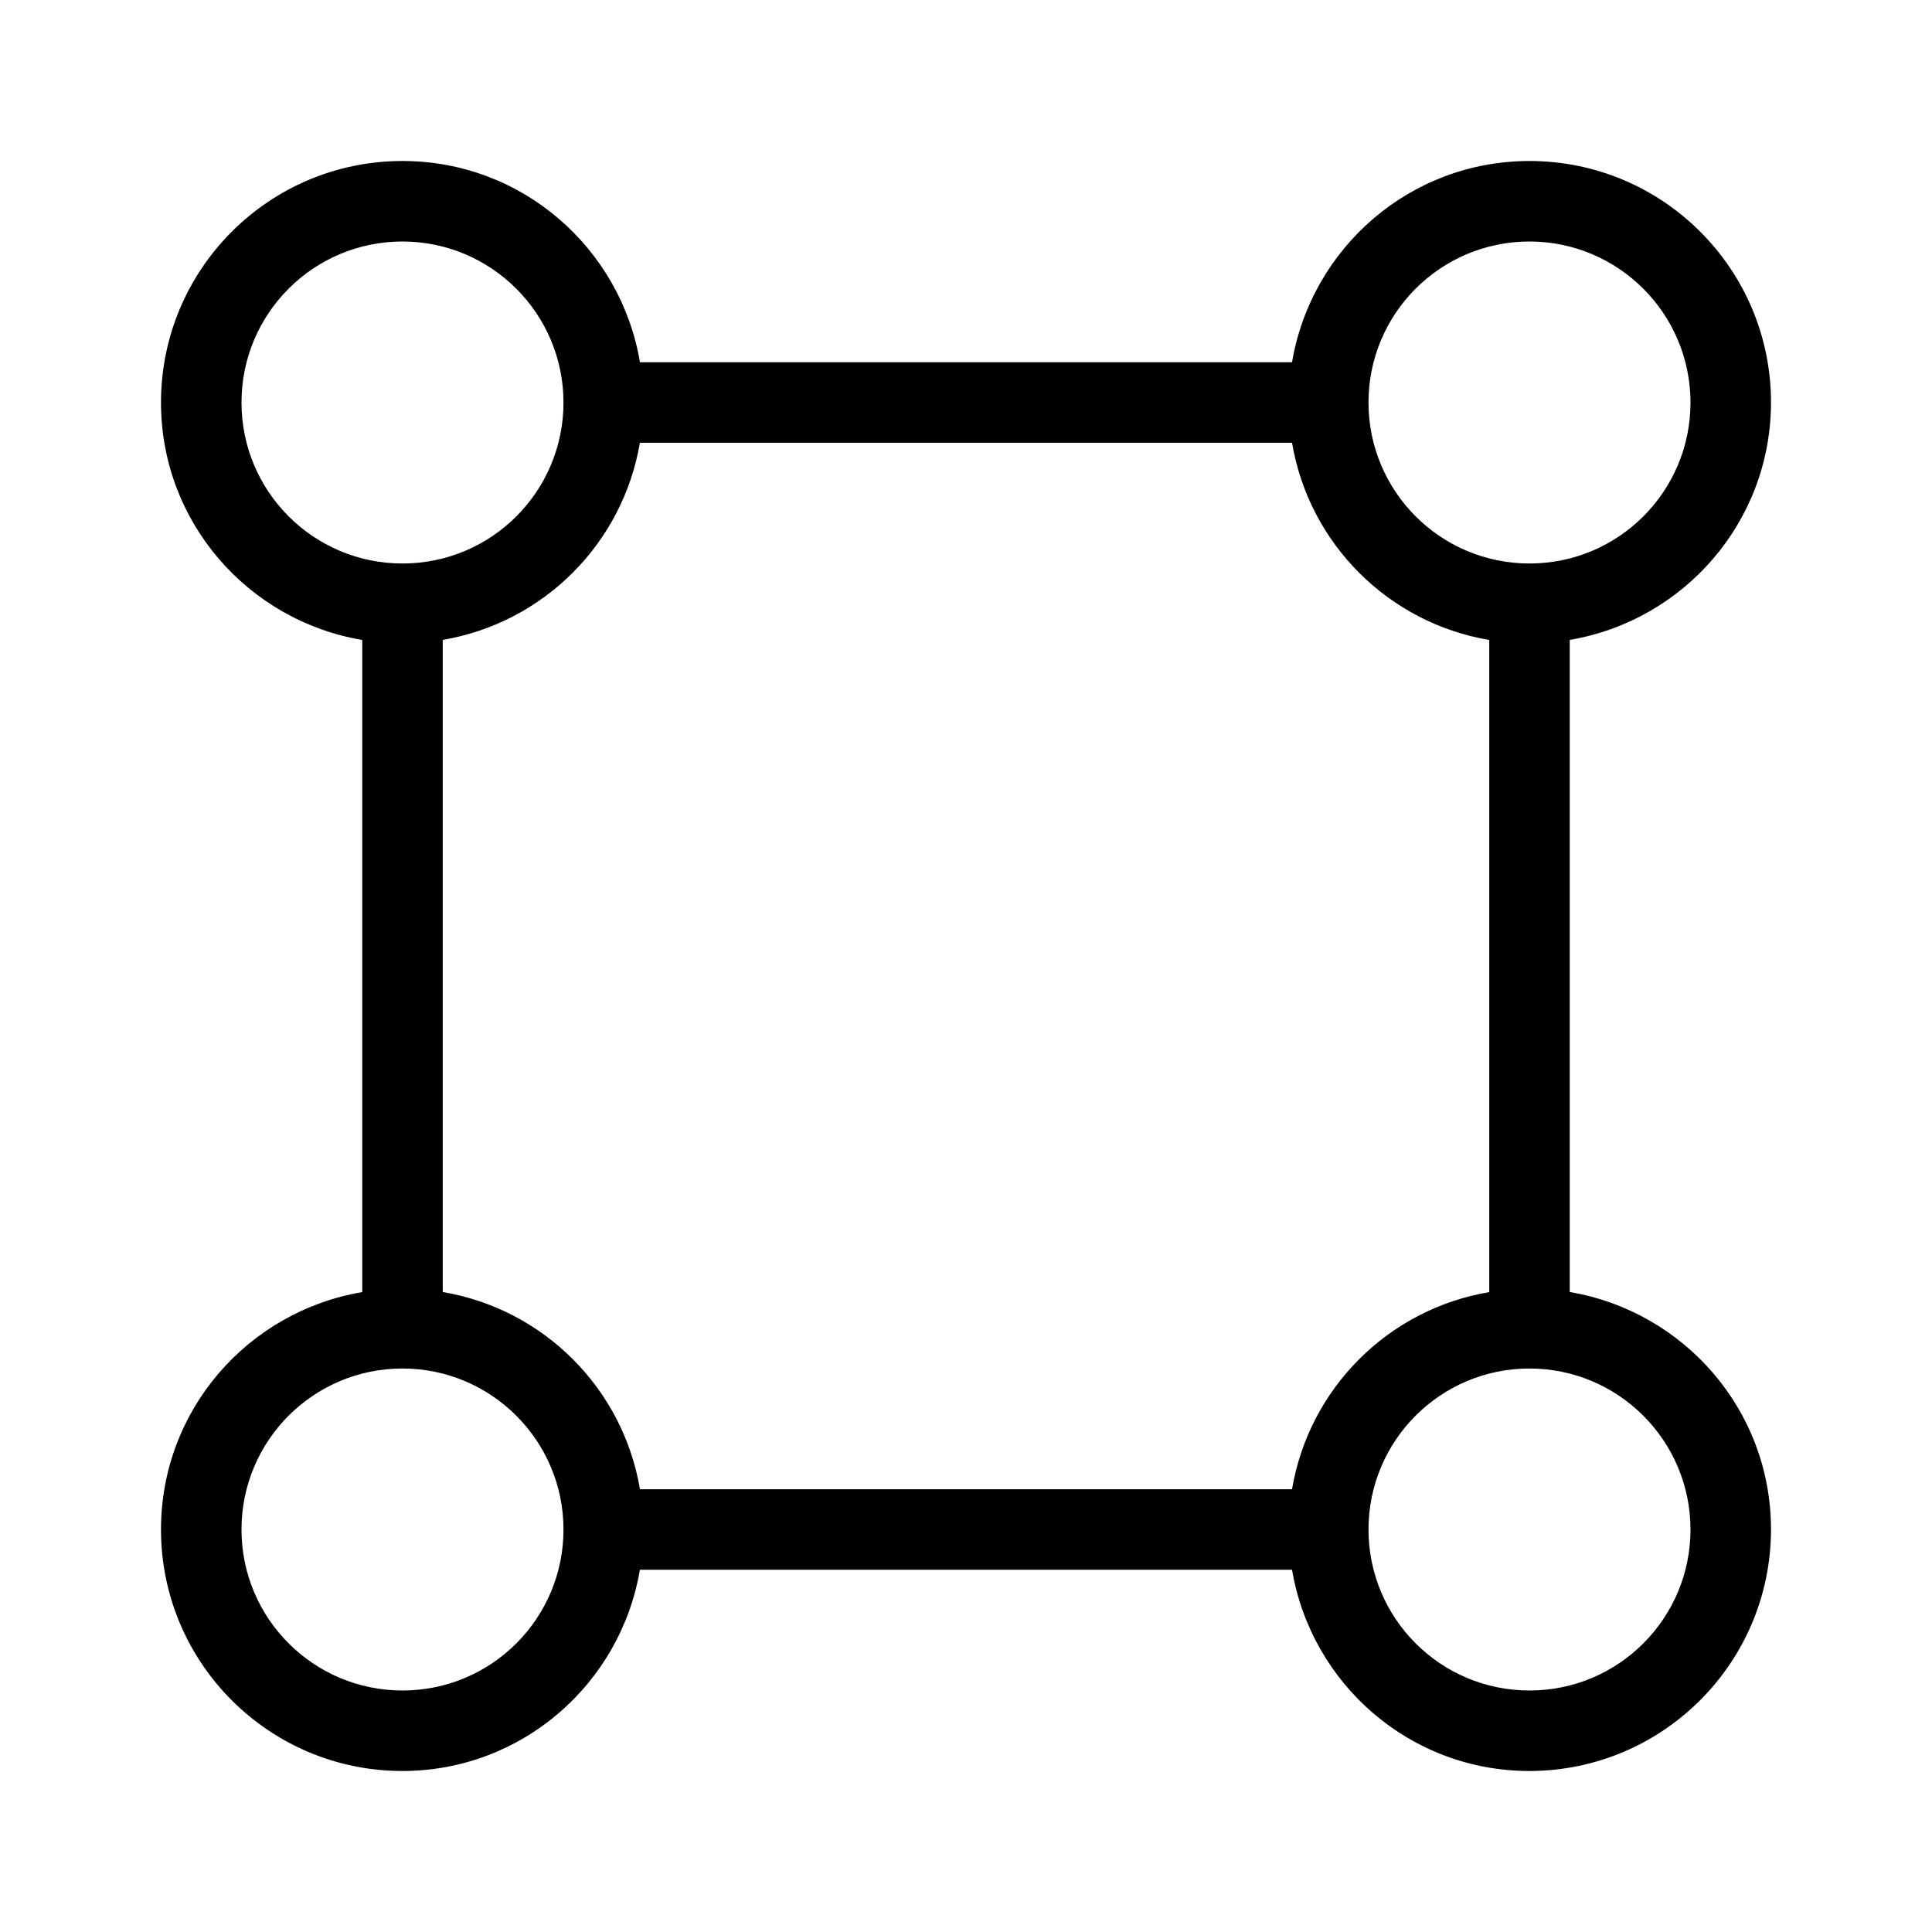 <svg xmlns="http://www.w3.org/2000/svg" enable-background="new 0 0 24 24" viewBox="0 0 24 24" fill="currentColor" stroke="none"><path d="M19.5,16.05V7.949C20.917,7.709,21.998,6.485,22,5c0-1.657-1.343-3-3-3c-1.486,0-2.71,1.082-2.95,2.5H7.95C7.71,3.082,6.486,2,5,2C3.343,2,2,3.343,2,5c0,1.486,1.082,2.71,2.5,2.95v8.101C3.082,16.29,2,17.514,2,19c0,1.657,1.343,3,3,3c1.485-0.002,2.709-1.083,2.949-2.5h8.101C16.29,20.918,17.514,22,19,22c1.656-0.002,2.998-1.344,3-3C22,17.514,20.918,16.29,19.5,16.05z M19,3c1.104,0.001,1.999,0.896,2,2c0,1.105-0.895,2-2,2s-2-0.895-2-2S17.895,3,19,3z M3,5c0-1.105,0.895-2,2-2c1.104,0.001,1.999,0.896,2,2c0,1.105-0.895,2-2,2S3,6.105,3,5z M5,21c-1.105,0-2-0.895-2-2s0.895-2,2-2c1.104,0.001,1.999,0.896,2,2C7,20.105,6.105,21,5,21z M16.05,18.5H7.95C7.738,17.246,6.754,16.262,5.5,16.05V7.949C6.753,7.736,7.736,6.753,7.949,5.5h8.101C16.262,6.754,17.246,7.738,18.5,7.95v8.101C17.246,16.262,16.262,17.246,16.05,18.5z M19,21c-1.105,0-2-0.895-2-2s0.895-2,2-2c1.104,0.001,1.999,0.896,2,2C21,20.105,20.105,21,19,21z"/></svg>